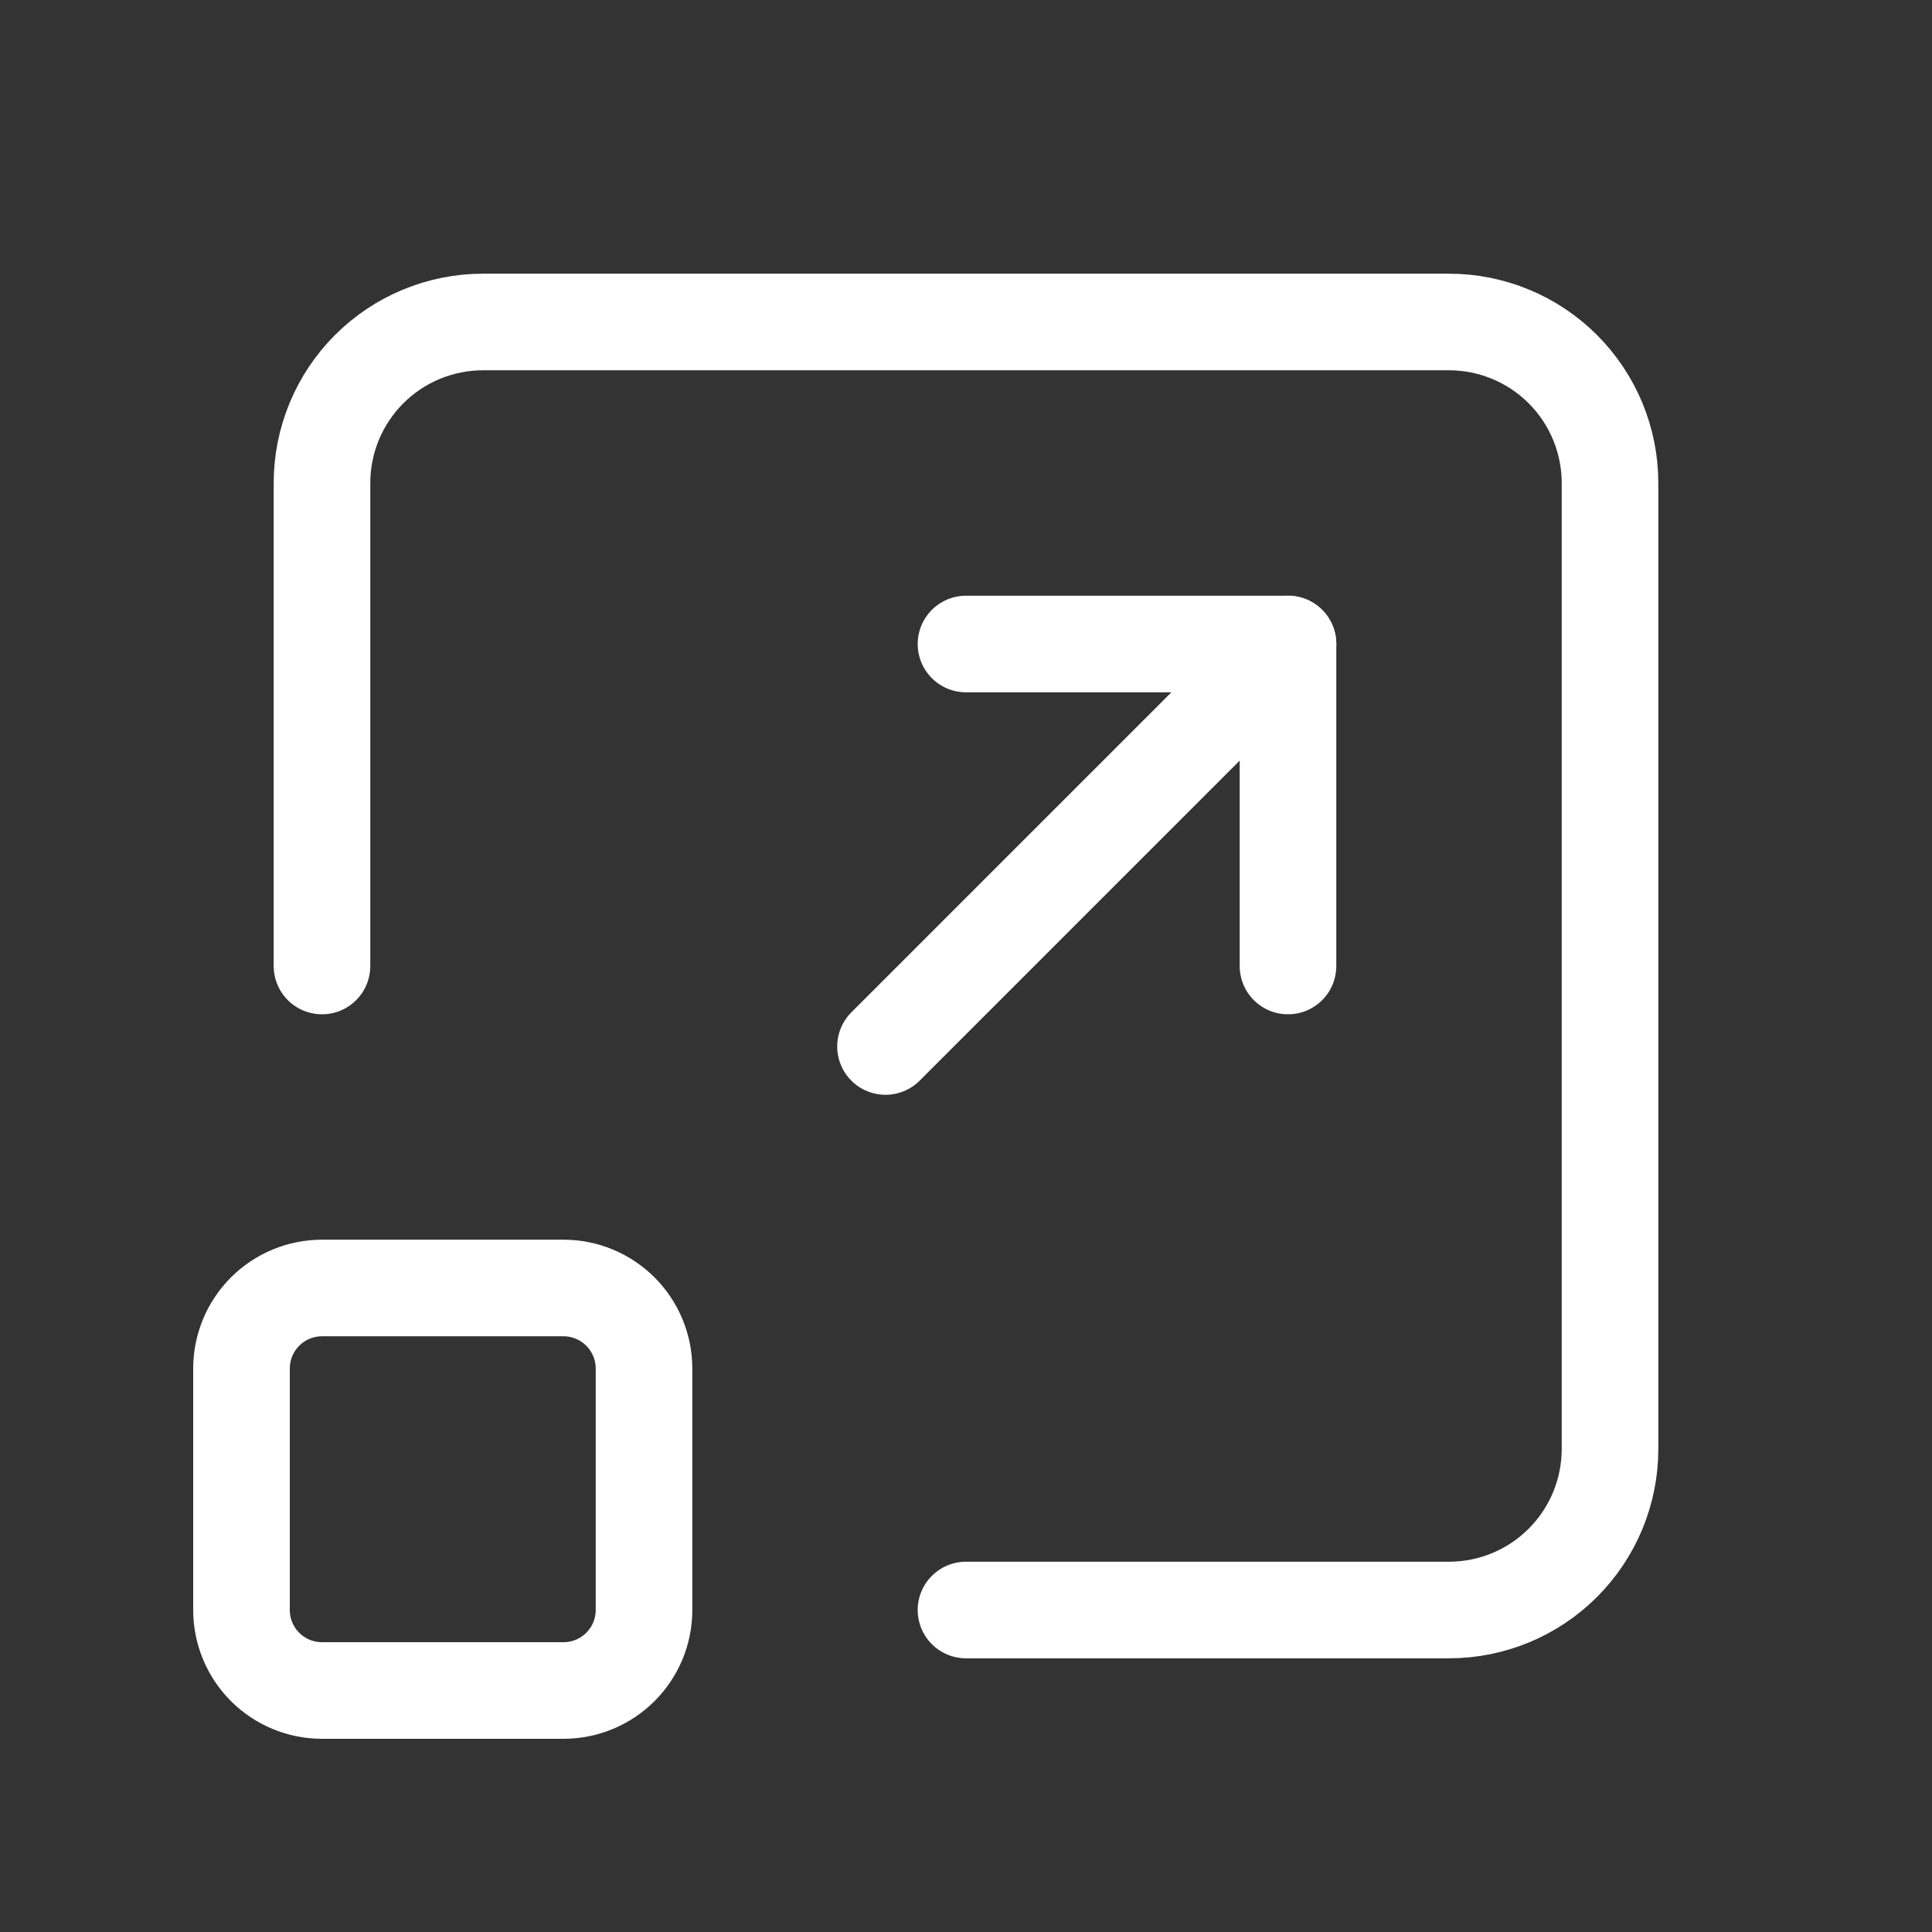 <svg width="80" height="80" viewBox="0 0 80 80" fill="none" xmlns="http://www.w3.org/2000/svg">
<rect x="0" y="0" width="80" height="80" fill="#333333" stroke="none"/>
<g id="Frame" clip-path="url(#clip0_42_209)">
<path id="Vector" d="M10 56.667C10 55.783 10.351 54.935 10.976 54.31C11.601 53.685 12.449 53.333 13.333 53.333H23.333C24.217 53.333 25.065 53.685 25.69 54.31C26.316 54.935 26.667 55.783 26.667 56.667V66.667C26.667 67.551 26.316 68.399 25.69 69.024C25.065 69.649 24.217 70 23.333 70H13.333C12.449 70 11.601 69.649 10.976 69.024C10.351 68.399 10 67.551 10 66.667V56.667Z" stroke="white" stroke-width="4" stroke-linecap="round" stroke-linejoin="round"/>
<path id="Vector_2" d="M13.333 40V20C13.333 18.232 14.036 16.536 15.286 15.286C16.536 14.036 18.232 13.333 20 13.333H60C61.768 13.333 63.464 14.036 64.714 15.286C65.964 16.536 66.667 18.232 66.667 20V60C66.667 61.768 65.964 63.464 64.714 64.714C63.464 65.964 61.768 66.667 60 66.667H40" stroke="white" stroke-width="4" stroke-linecap="round" stroke-linejoin="round"/>
<path id="Vector_3" d="M40 26.667H53.333V40" stroke="white" stroke-width="4" stroke-linecap="round" stroke-linejoin="round"/>
<path id="Vector_4" d="M53.333 26.667L36.667 43.333" stroke="white" stroke-width="4" stroke-linecap="round" stroke-linejoin="round"/>
</g>
<defs>
<clipPath id="clip0_42_209">
<rect width="80" height="80" fill="white"/>
</clipPath>
</defs>
</svg>
